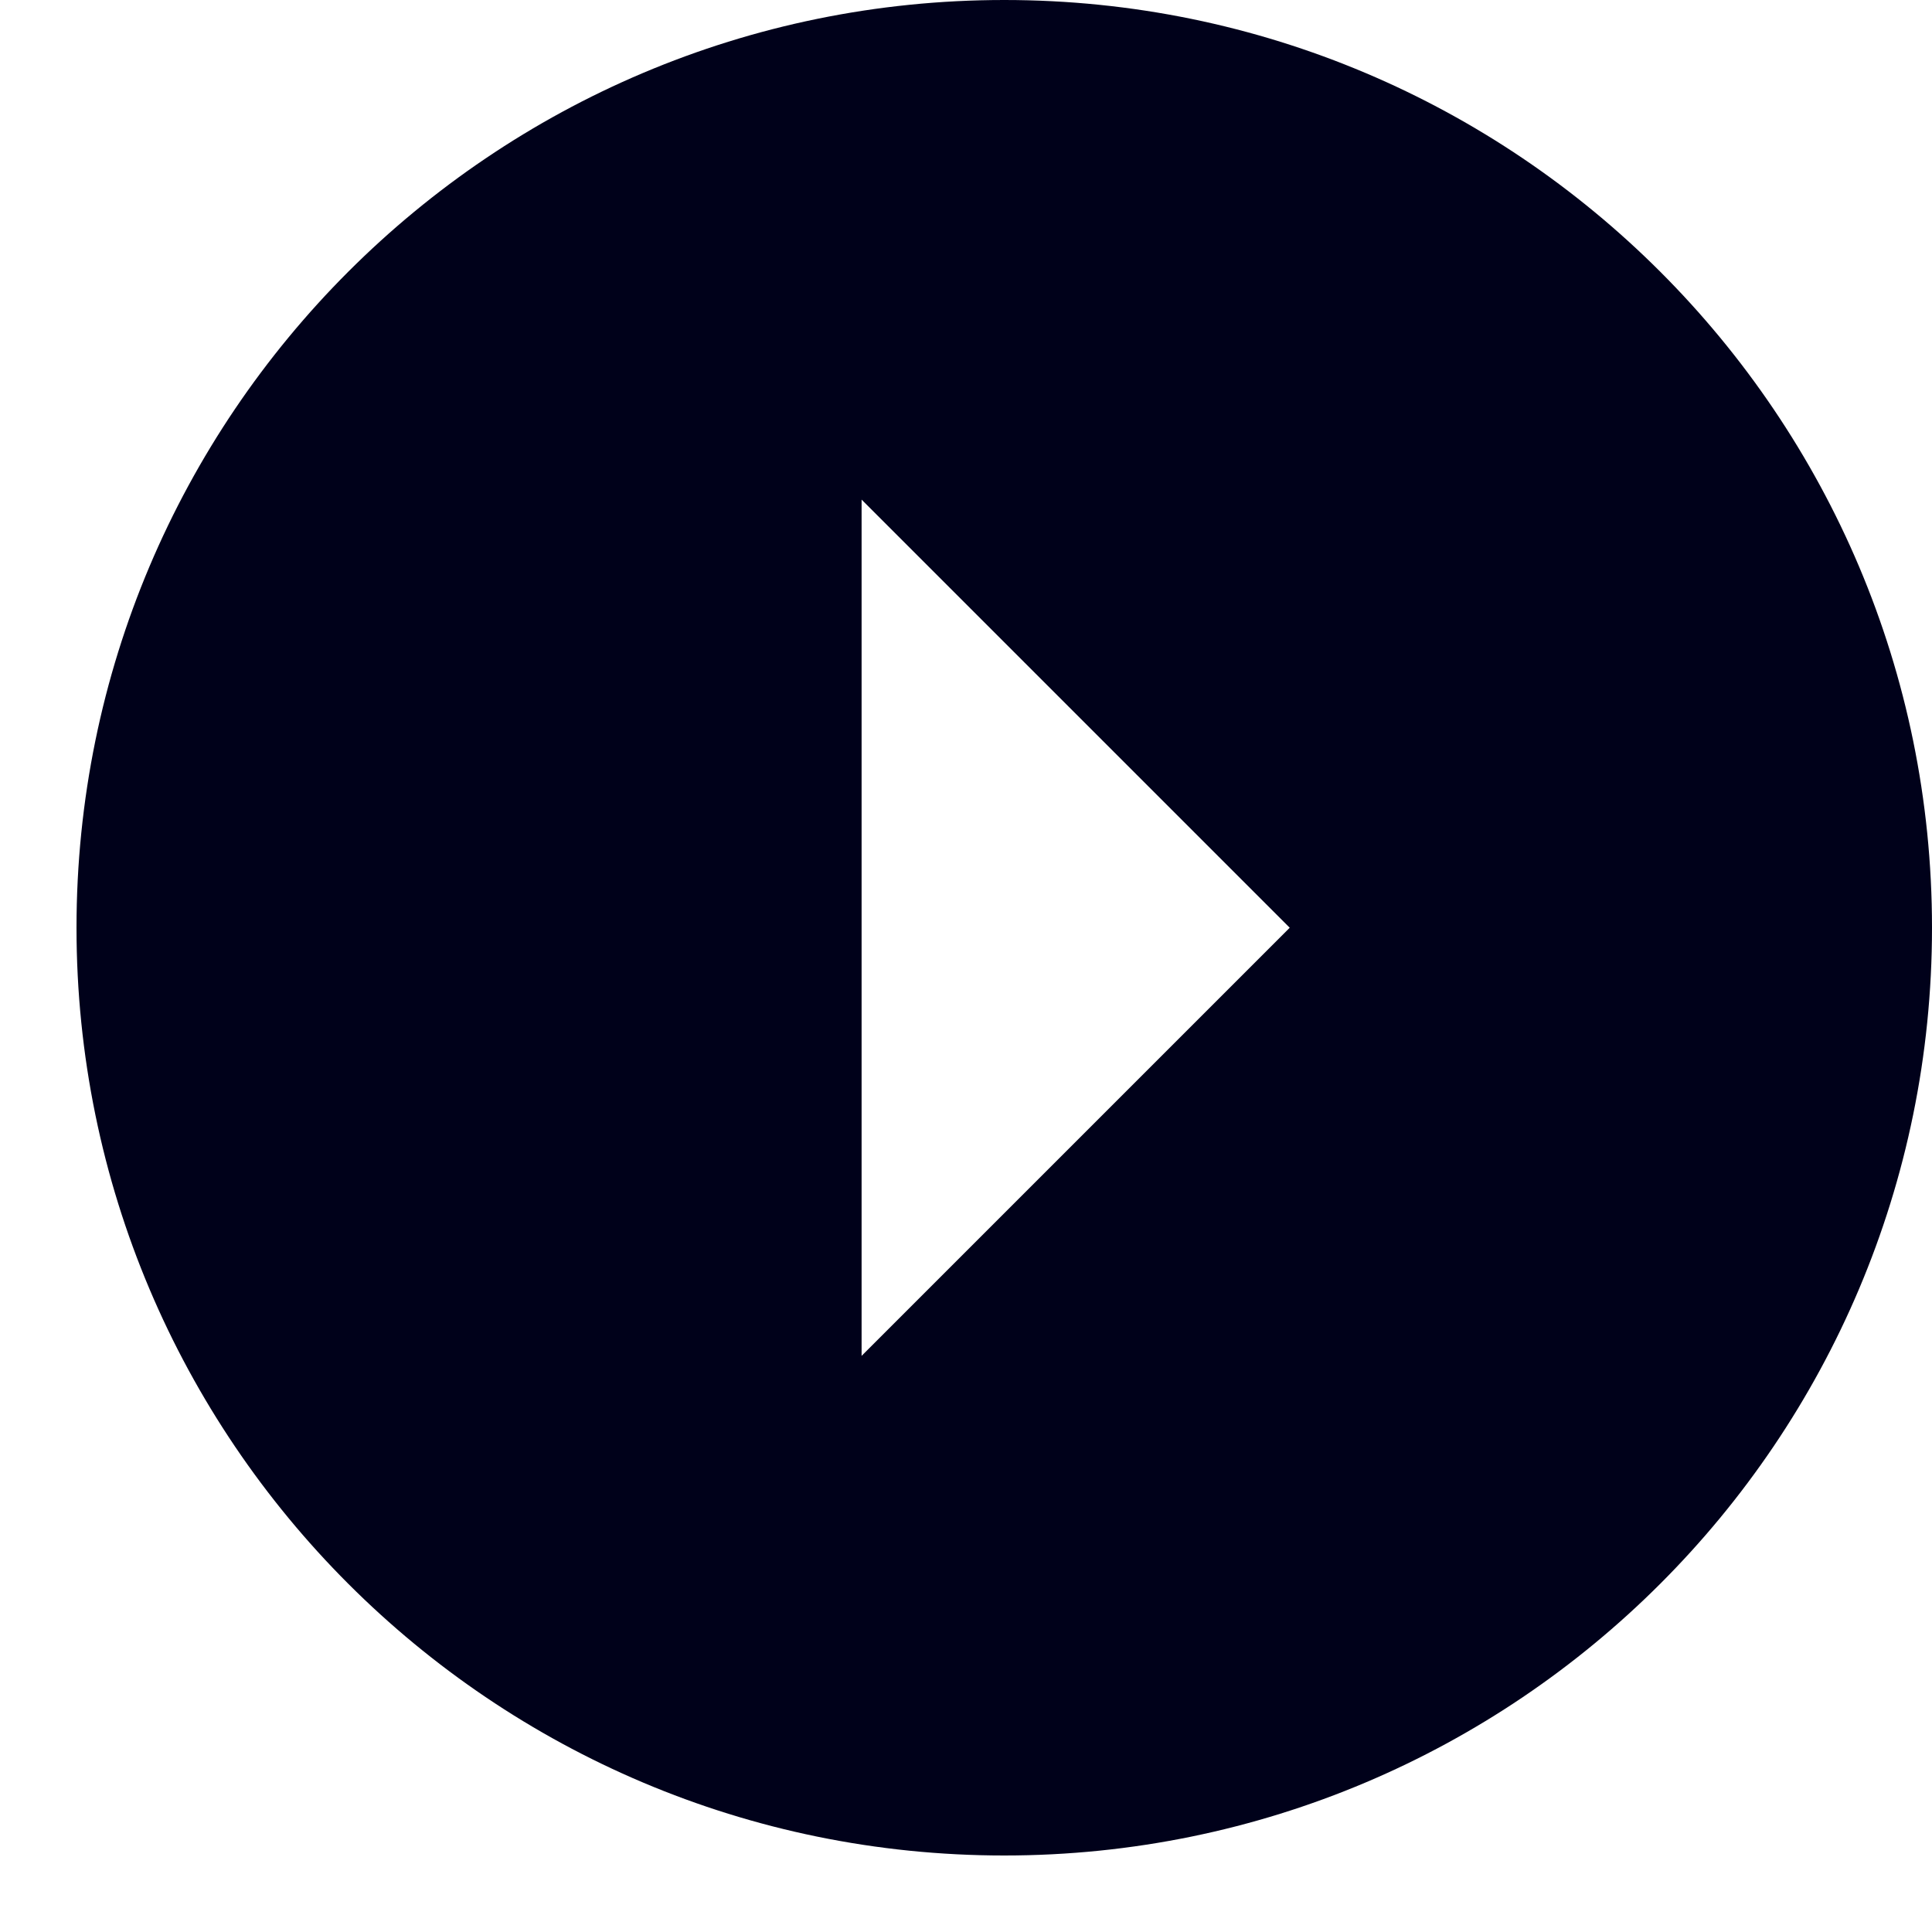 <svg xmlns="http://www.w3.org/2000/svg" width="25" height="25" viewBox="0 0 25 25">
    <path fill="#00011A" d="M.99 12.005C.99 5.375 6.365 0 12.995 0 19.625 0 25 5.375 25 12.005c0 6.63-5.375 12.005-12.005 12.005C6.365 24.01.99 18.635.99 12.005zm15.699 0l-5.54-5.54v11.08l5.54-5.54z"/>
</svg>
